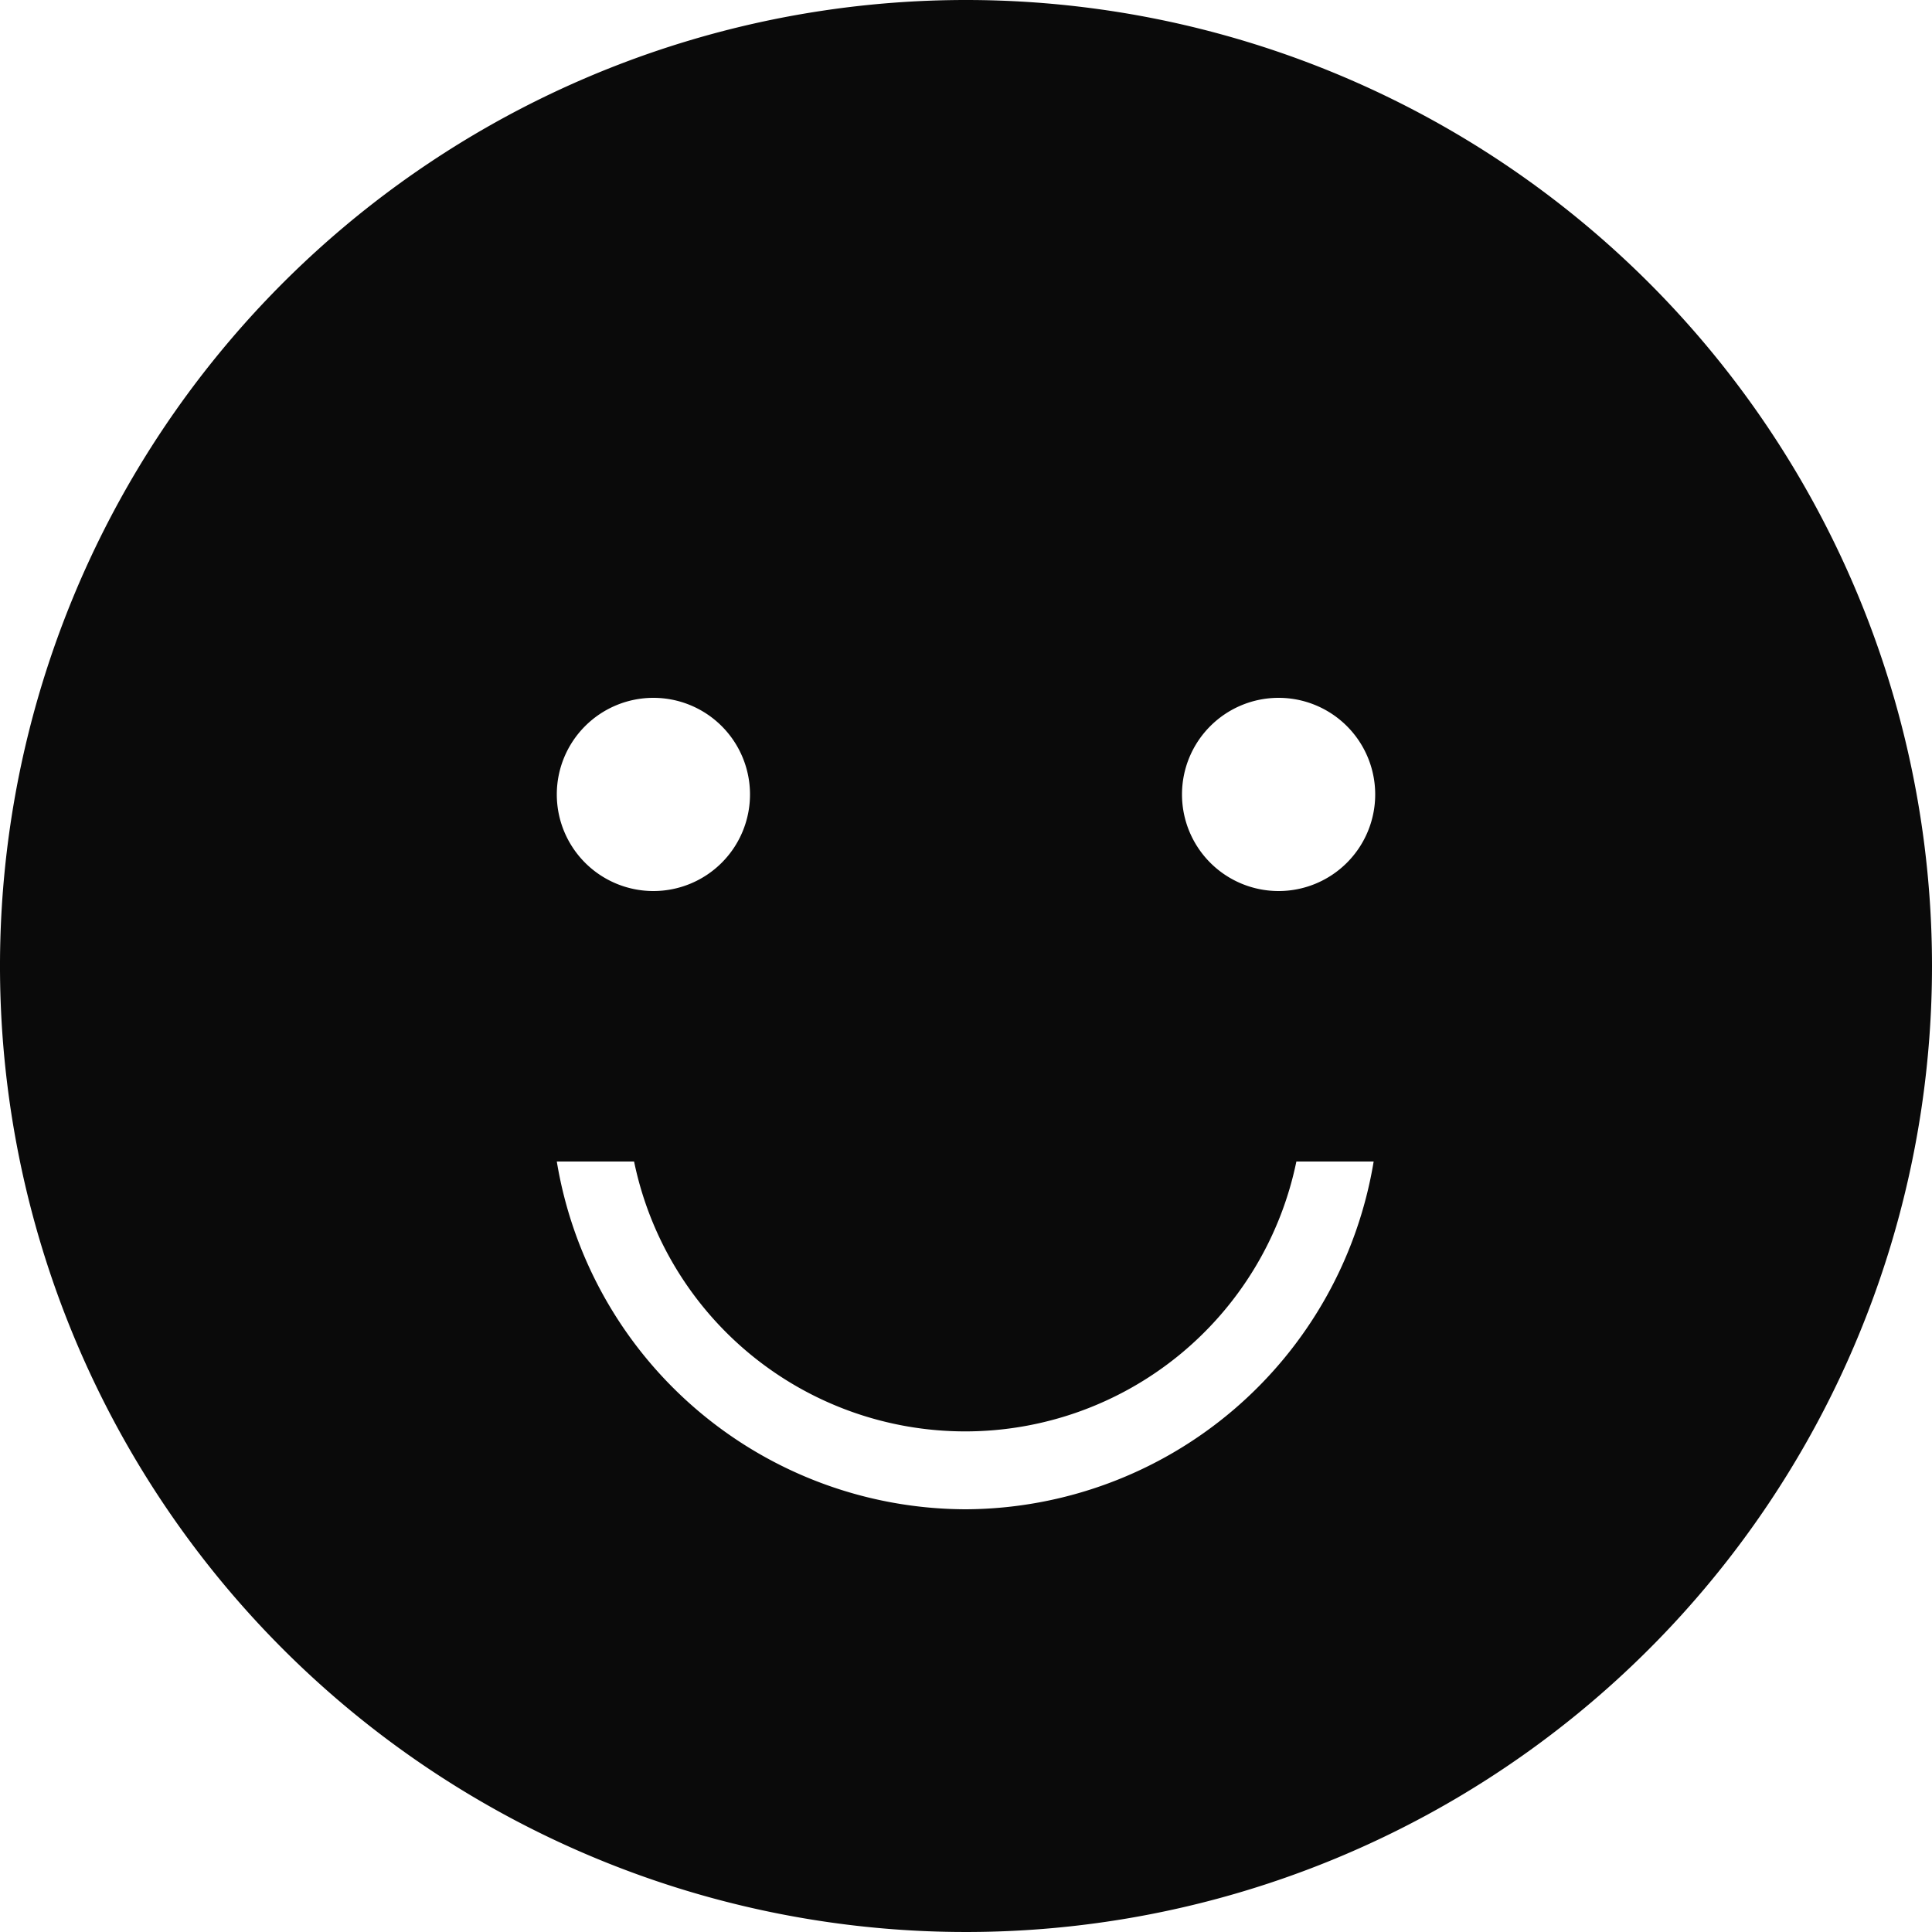 <svg xmlns="http://www.w3.org/2000/svg" viewBox="0 0 50 50"><defs><style>.cls-1{fill:#0a0a0a;}</style></defs><title>资源 6</title><g id="图层_2" data-name="图层 2"><g id="图层_1-2" data-name="图层 1"><path class="cls-1" d="M25,0A25,25,0,1,0,50,25,25,25,0,0,0,25,0ZM16.91,18.06a2.5,2.5,0,1,1-2.5,2.5A2.5,2.5,0,0,1,16.91,18.06Zm8.09,21a10.75,10.75,0,0,1-10.59-9h2a8.75,8.75,0,0,0,17.14,0h2A10.75,10.75,0,0,1,25,39.06Zm8.09-16a2.5,2.5,0,1,1,2.5-2.5A2.5,2.5,0,0,1,33.09,23.06Z"/></g></g></svg>
